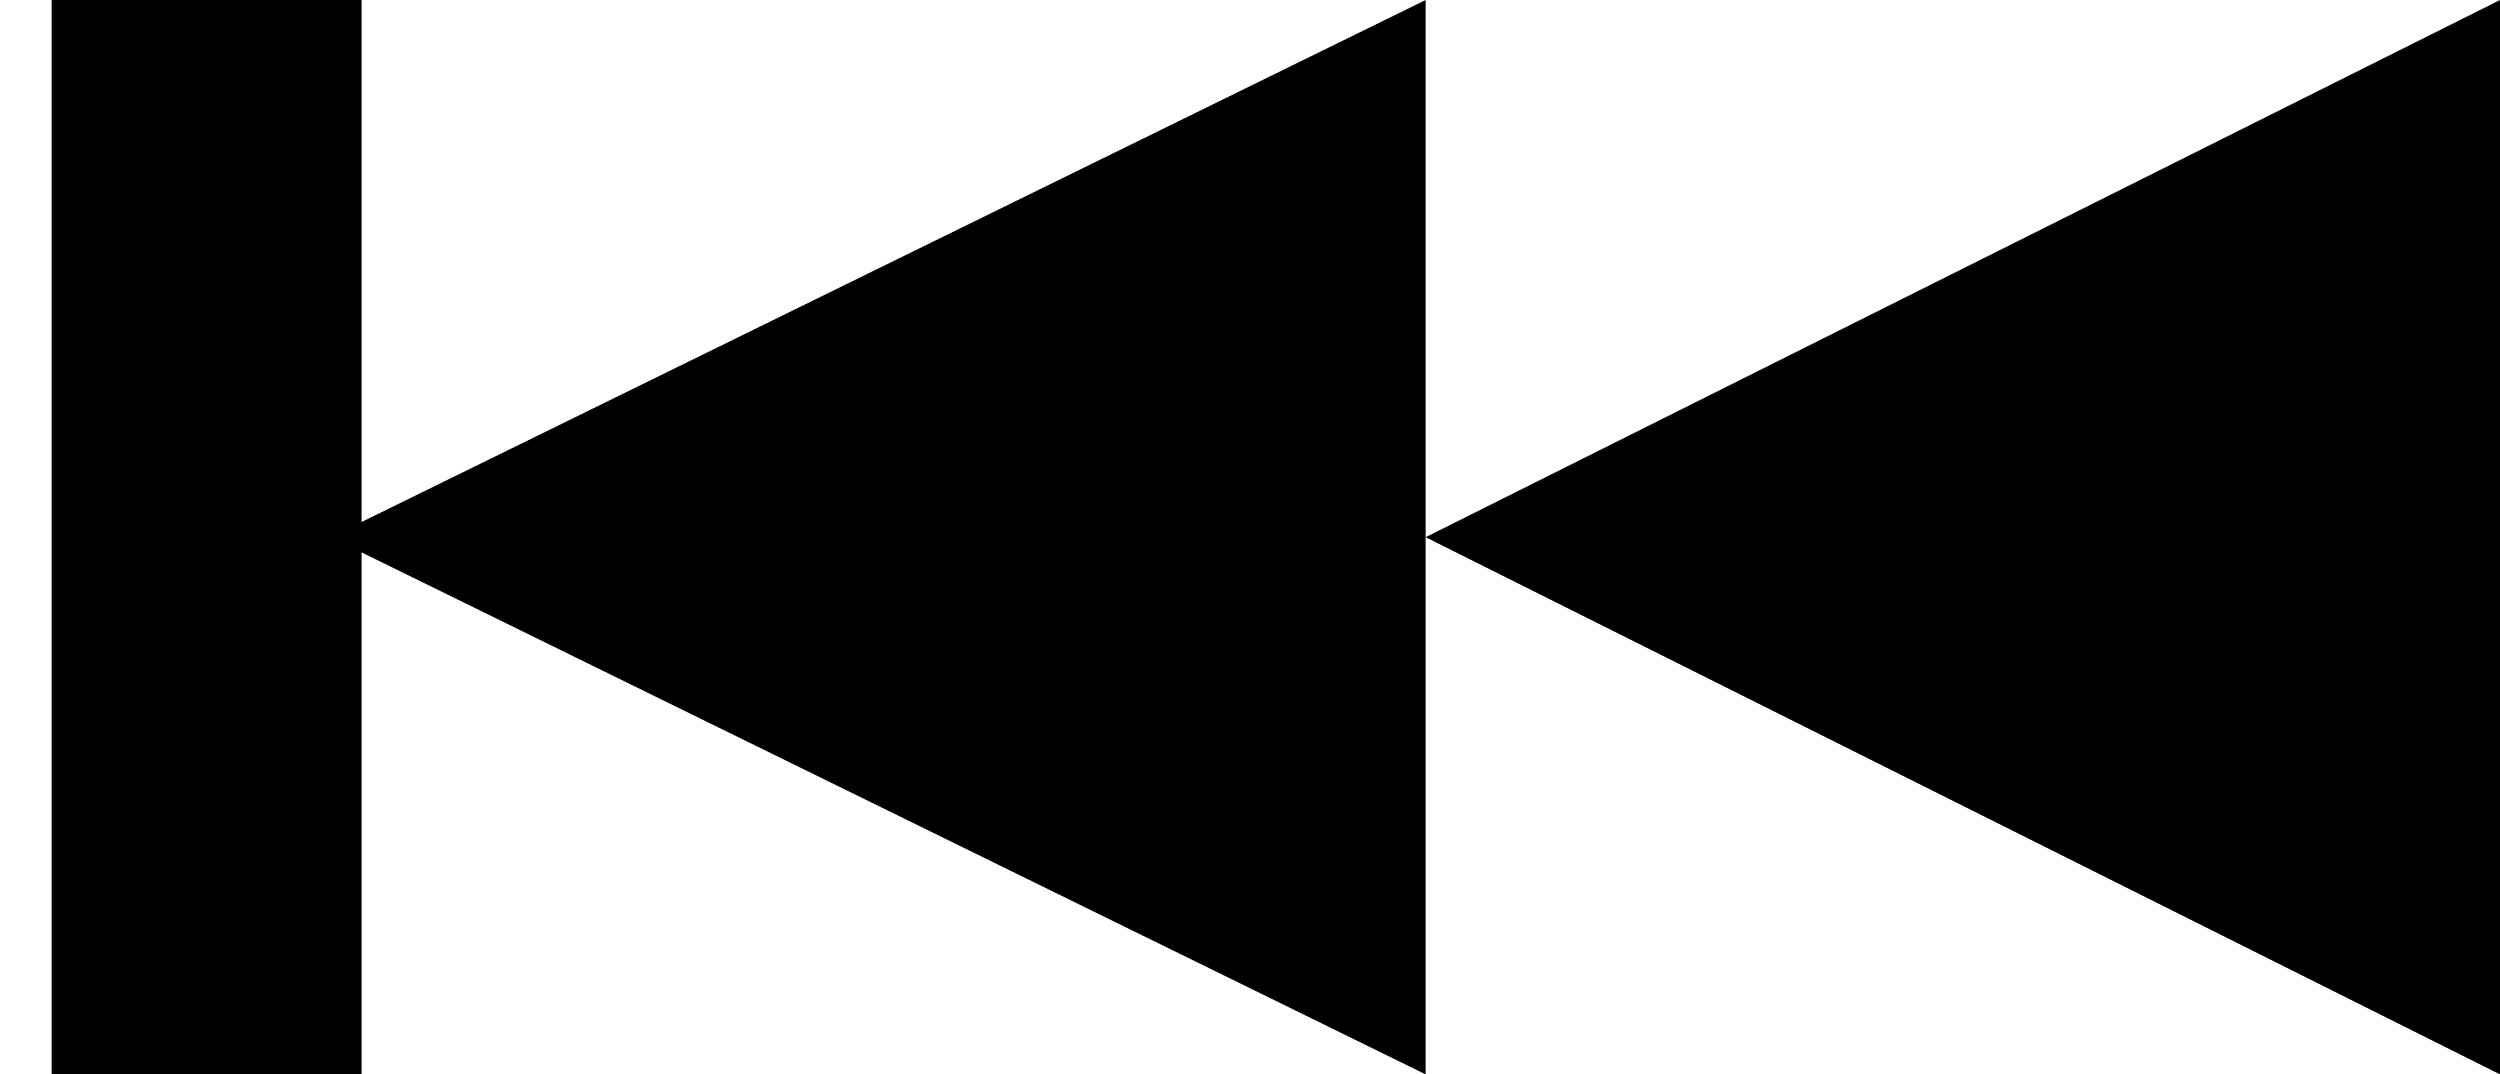 <?xml version="1.0" encoding="utf-8"?>
<!-- Generator: Adobe Illustrator 19.2.0, SVG Export Plug-In . SVG Version: 6.00 Build 0)  -->
<svg version="1.1" id="Set_botones" xmlns="http://www.w3.org/2000/svg" xmlns:xlink="http://www.w3.org/1999/xlink" x="0px"
	 y="0px" viewBox="0 0 12.1 5.2" style="enable-background:new 0 0 12.1 5.2;" xml:space="preserve">
<style type="text/css">
	.st0{fill:#FFFFFF;stroke:#000000;stroke-width:1.5;stroke-miterlimit:10;}
</style>
<g>
	<polyline points="6.9,0 1.6,2.6 6.9,5.2 	"/>
	<line class="st0" x1="1" y1="0" x2="1" y2="5.2"/>
	<polyline points="12.1,0 6.9,2.6 12.1,5.2 	"/>
</g>
</svg>
